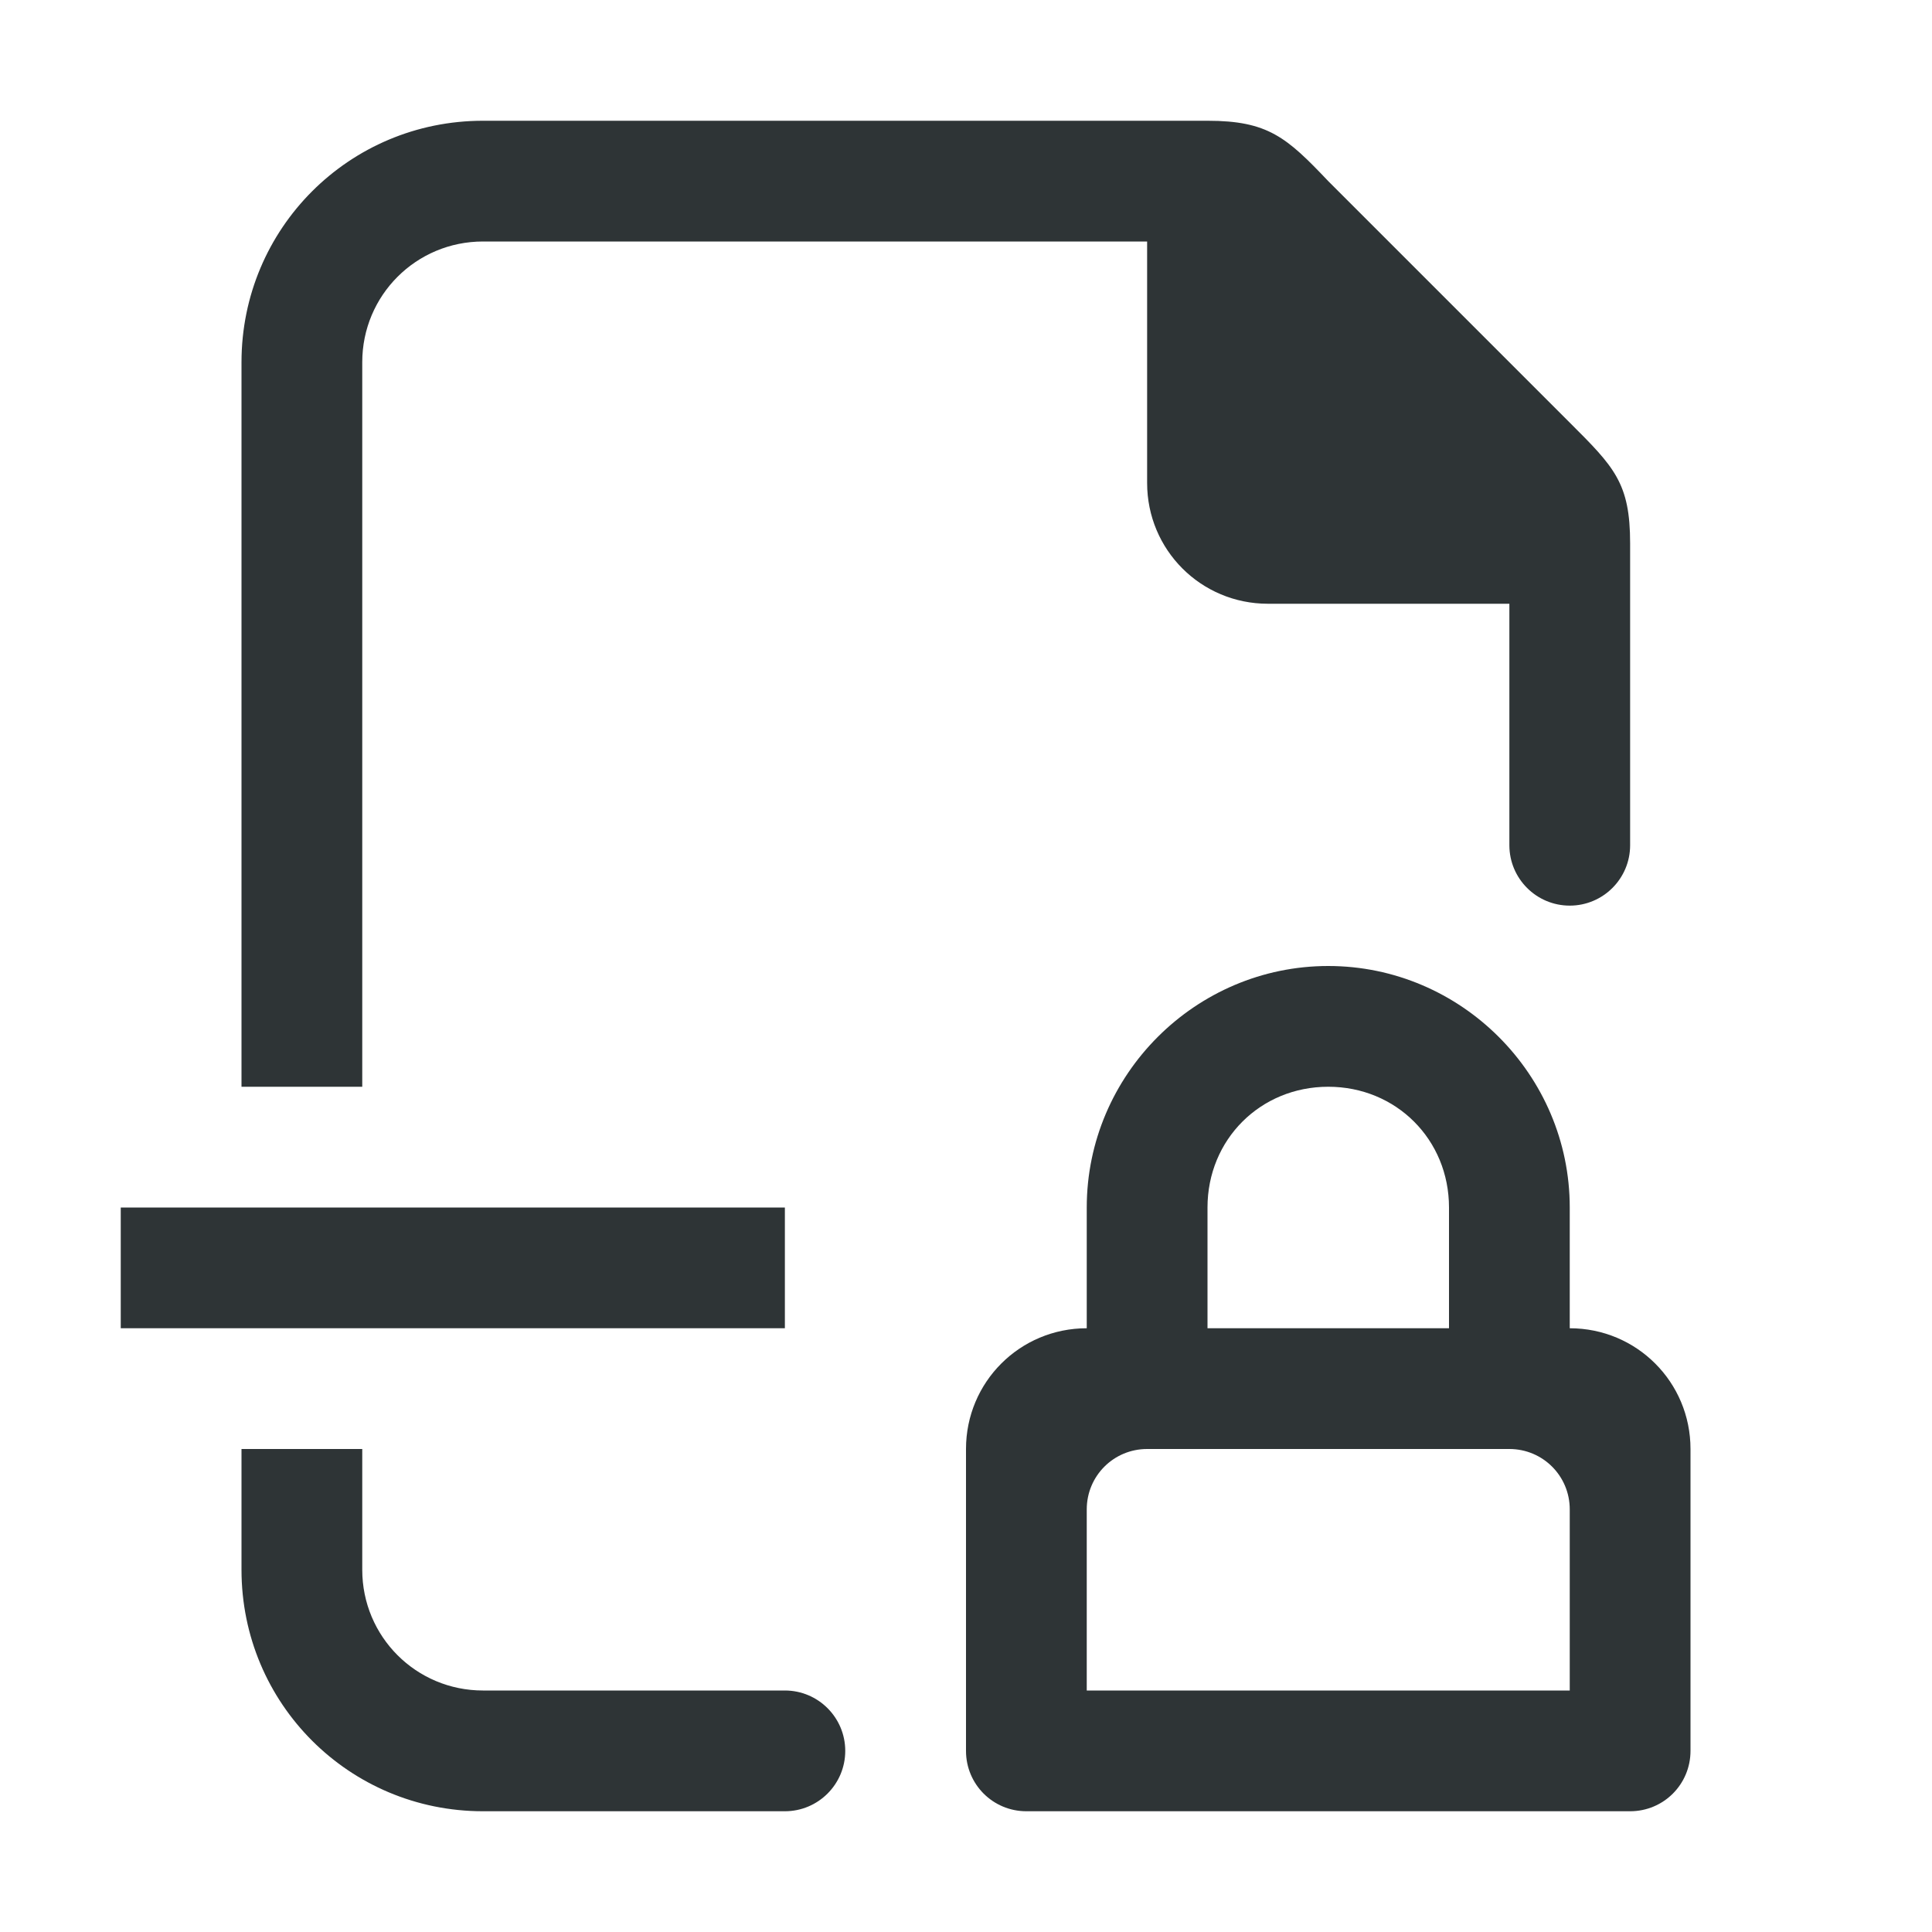 <svg height="32" viewBox="0 0 32 32" width="32" xmlns="http://www.w3.org/2000/svg"><g fill="#2e3436"><path d="m8 2c-2.216 0-4 1.784-4 4v12h2v-12c0-1.108.892-2 2-2h11v4c0 1.108.892 2 2 2h4v4c0 .552.448 1 1 1s1-.448 1-1v-5c0-1-.262-1.264-1-2l-4-4c-.689-.726-1-1-2-1zm-6 18v2h11v-2zm2 4v2c0 2.216 1.784 4 4 4h5c.552 0 1-.448 1-1s-.448-1-1-1h-5c-1.108 0-2-.892-2-2v-2z"/><path d="m22 16c-2.199 0-4 1.801-4 4v2c-1.108 0-2 .892-2 2v5c0 .554.446 1 1 1h10c.554 0 1-.446 1-1v-5c0-1.108-.892-2-2-2v-2c0-2.199-1.801-4-4-4zm0 2c1.125 0 2 .875 2 2v2h-4v-2c0-1.125.875-2 2-2zm-3 6h6c.554 0 1 .446 1 1v3h-8v-3c0-.554.446-1 1-1z"/></g></svg>